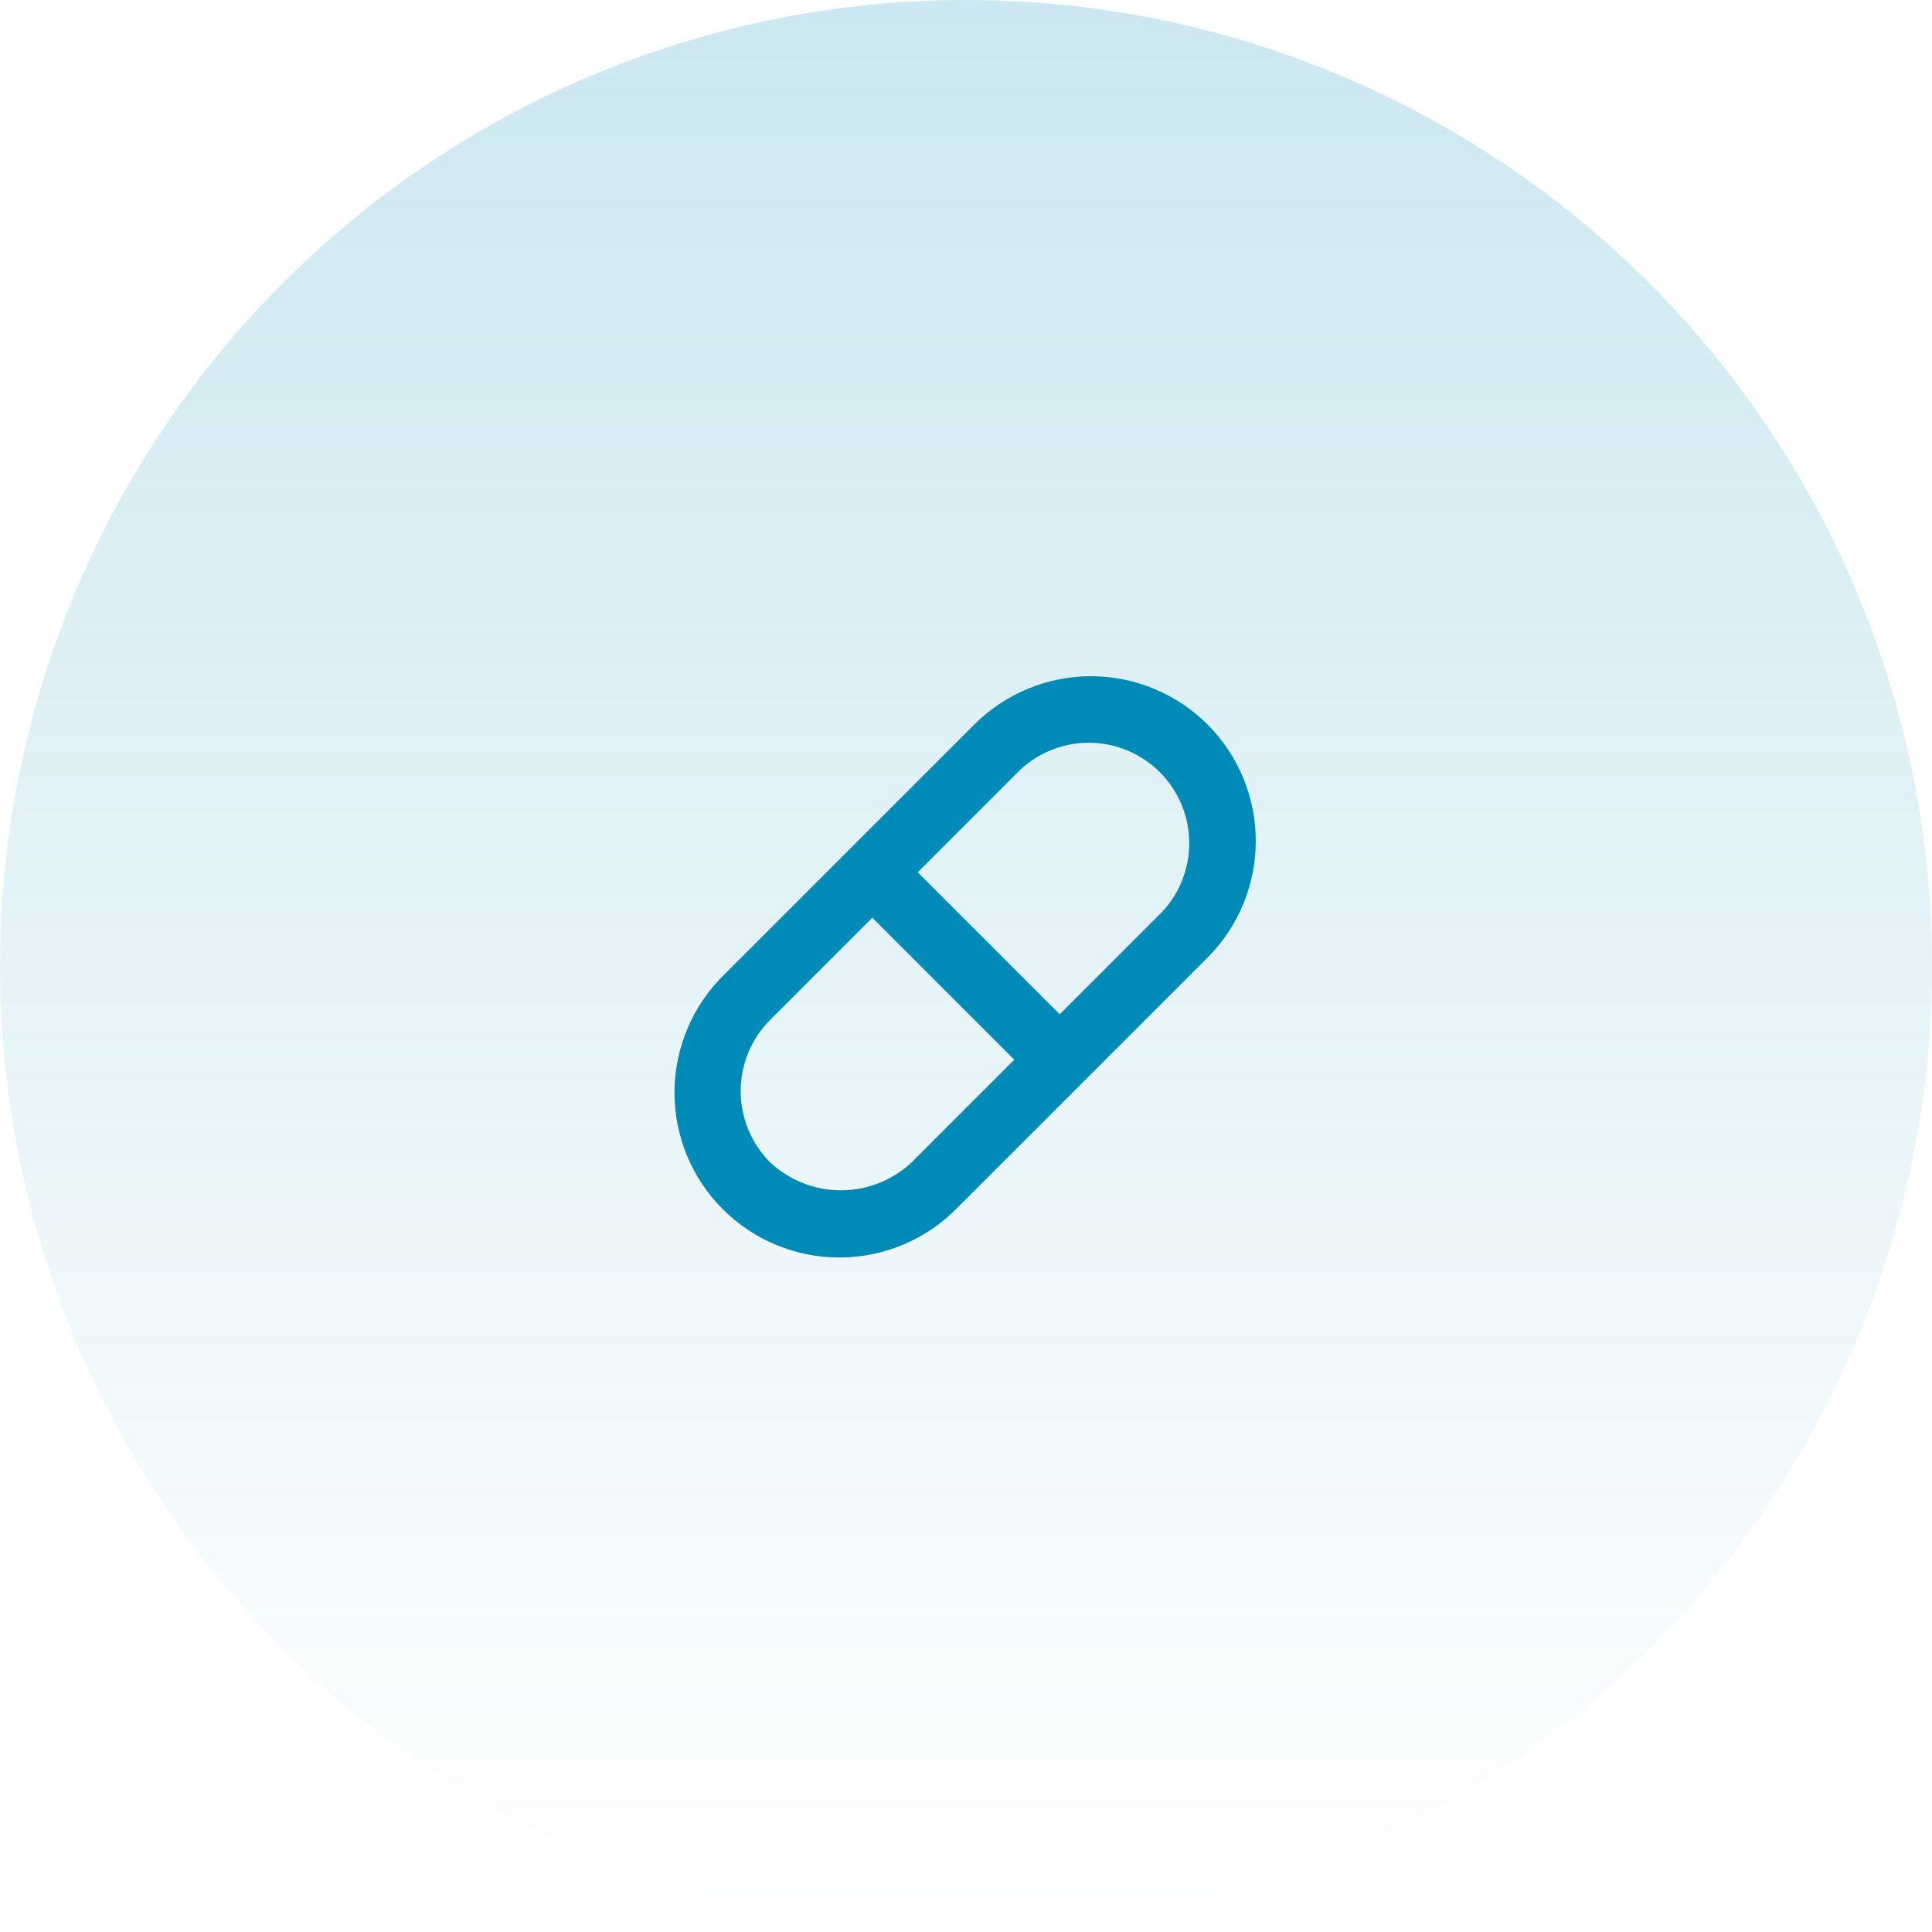 <svg width="60" height="60" viewBox="0 0 60 60" fill="none" xmlns="http://www.w3.org/2000/svg">
<circle opacity="0.2" cx="30" cy="30" r="30" fill="url(#paint0_linear_385_377)"/>
<path d="M37.5 22.5C36.54 21.54 35.238 21.001 33.88 21.001C32.523 21.001 31.22 21.54 30.26 22.5L22.5 30.26C22.013 30.733 21.625 31.298 21.359 31.922C21.092 32.546 20.952 33.217 20.947 33.895C20.942 34.574 21.073 35.247 21.33 35.875C21.587 36.503 21.967 37.073 22.447 37.553C22.927 38.033 23.497 38.413 24.125 38.67C24.753 38.928 25.426 39.058 26.105 39.053C26.783 39.048 27.454 38.908 28.078 38.641C28.703 38.375 29.267 37.987 29.74 37.5L37.5 29.74C38.46 28.78 38.999 27.478 38.999 26.12C38.999 24.762 38.46 23.46 37.5 22.5ZM28.32 36.09C27.724 36.653 26.935 36.967 26.115 36.967C25.295 36.967 24.506 36.653 23.91 36.09C23.328 35.504 23.002 34.711 23.002 33.885C23.002 33.059 23.328 32.266 23.91 31.68L27.09 28.5L31.5 32.91L28.32 36.09ZM36.09 28.32L32.91 31.5L28.5 27.09L31.68 23.91C32.271 23.356 33.054 23.054 33.864 23.067C34.674 23.081 35.447 23.408 36.019 23.981C36.592 24.553 36.92 25.326 36.933 26.136C36.946 26.946 36.644 27.729 36.09 28.32Z" fill="#008AB8"/>
<defs>
<linearGradient id="paint0_linear_385_377" x1="30" y1="0" x2="30" y2="60" gradientUnits="userSpaceOnUse">
<stop stop-color="#008AB8"/>
<stop offset="1" stop-color="#008AB8" stop-opacity="0"/>
</linearGradient>
</defs>
</svg>

